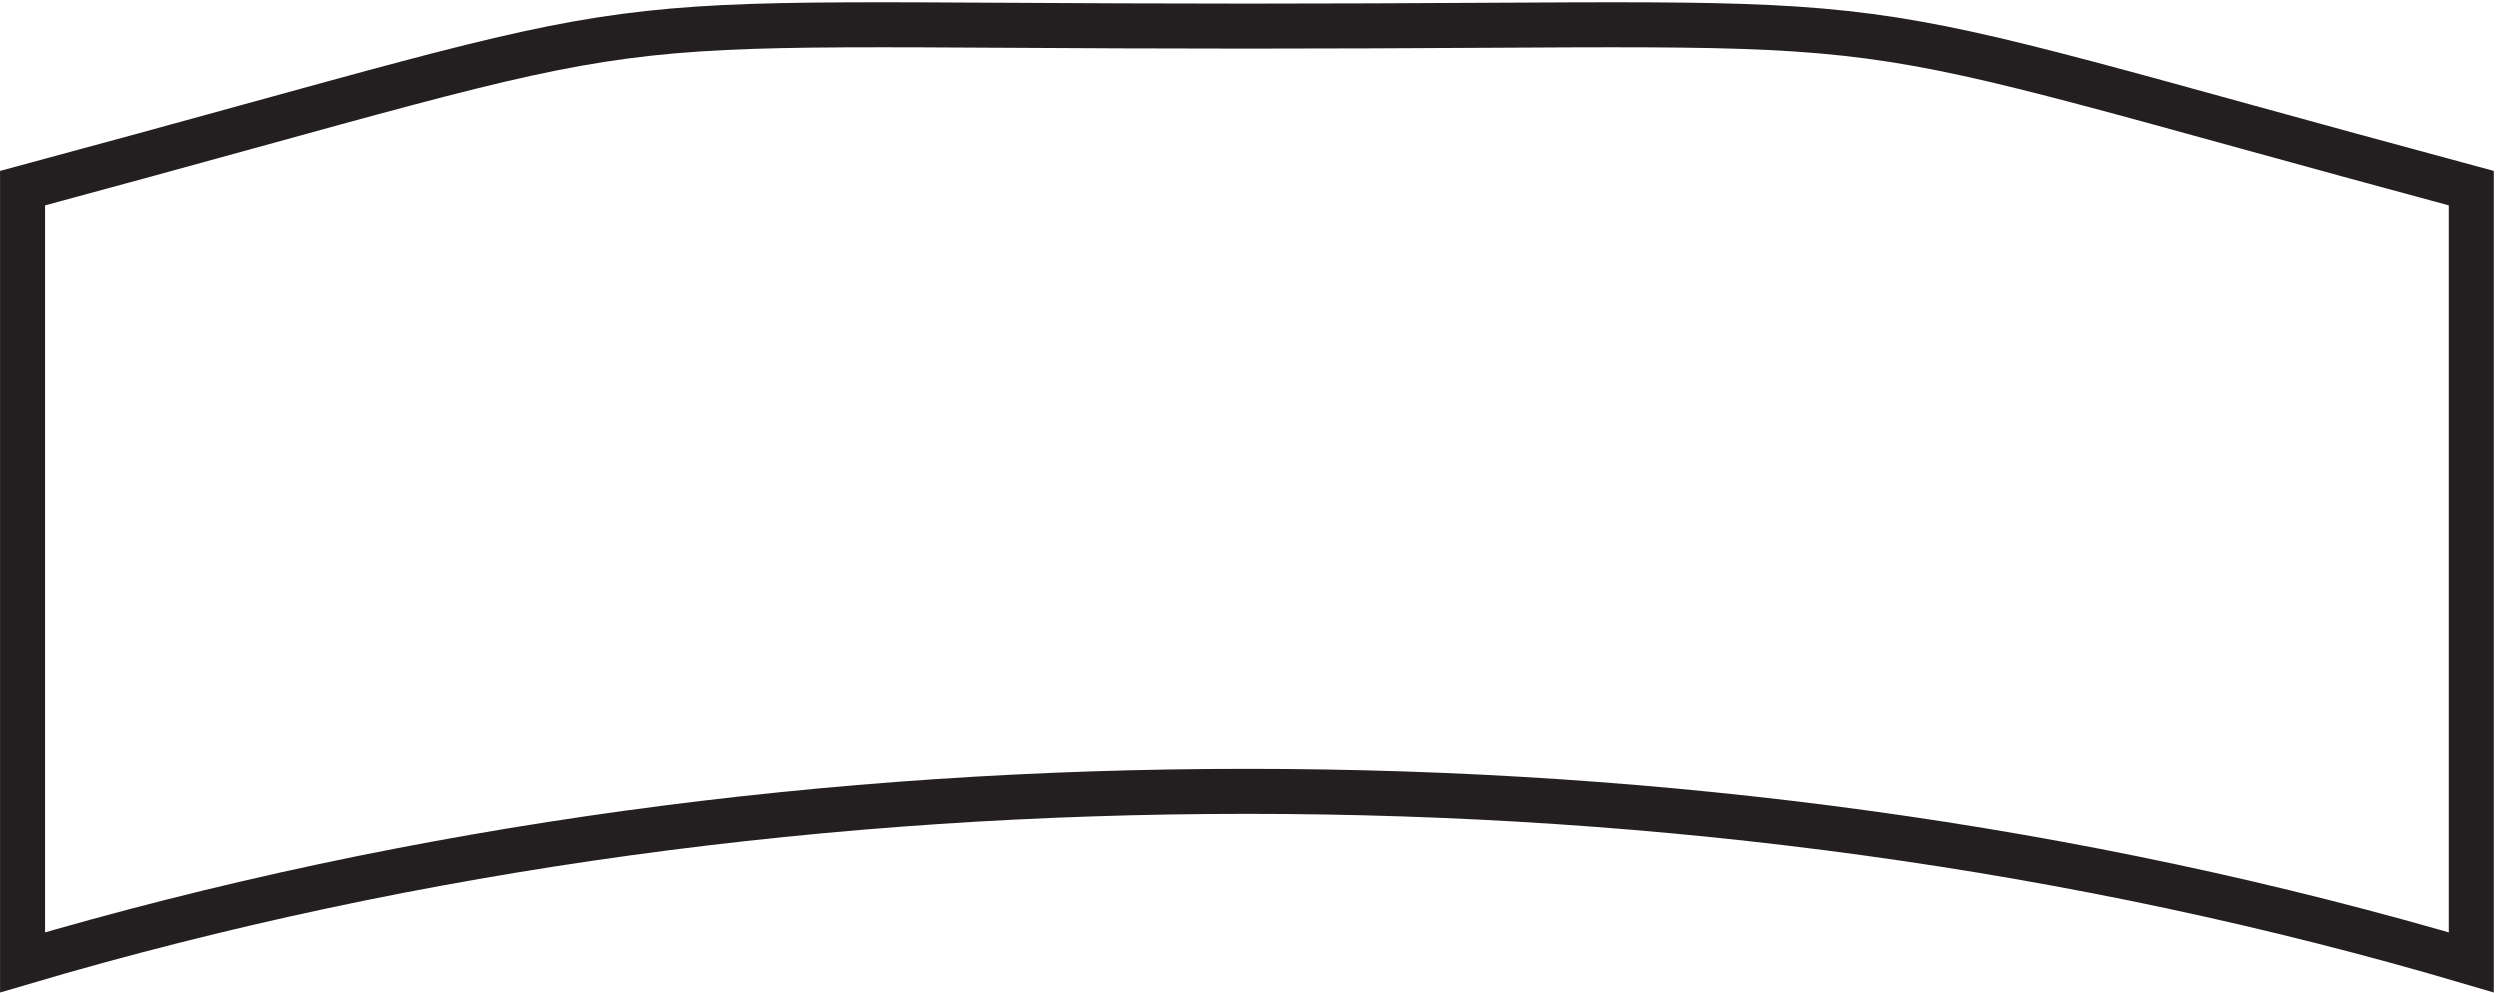 <svg xmlns="http://www.w3.org/2000/svg" xml:space="preserve" width="55.4" height="21.996"><path d="M0 128.777c117 31.5 82.5 27 204 27s87 4.5 204-27v-129c-66 19.5-135 28.5-204 28.5s-138-9-204-28.5z" style="fill:none;stroke:#231f20;stroke-width:7.5;stroke-linecap:butt;stroke-linejoin:miter;stroke-miterlimit:10;stroke-dasharray:none;stroke-opacity:1" transform="matrix(.133 0 0 -.133 .5 21.297)"/></svg>

